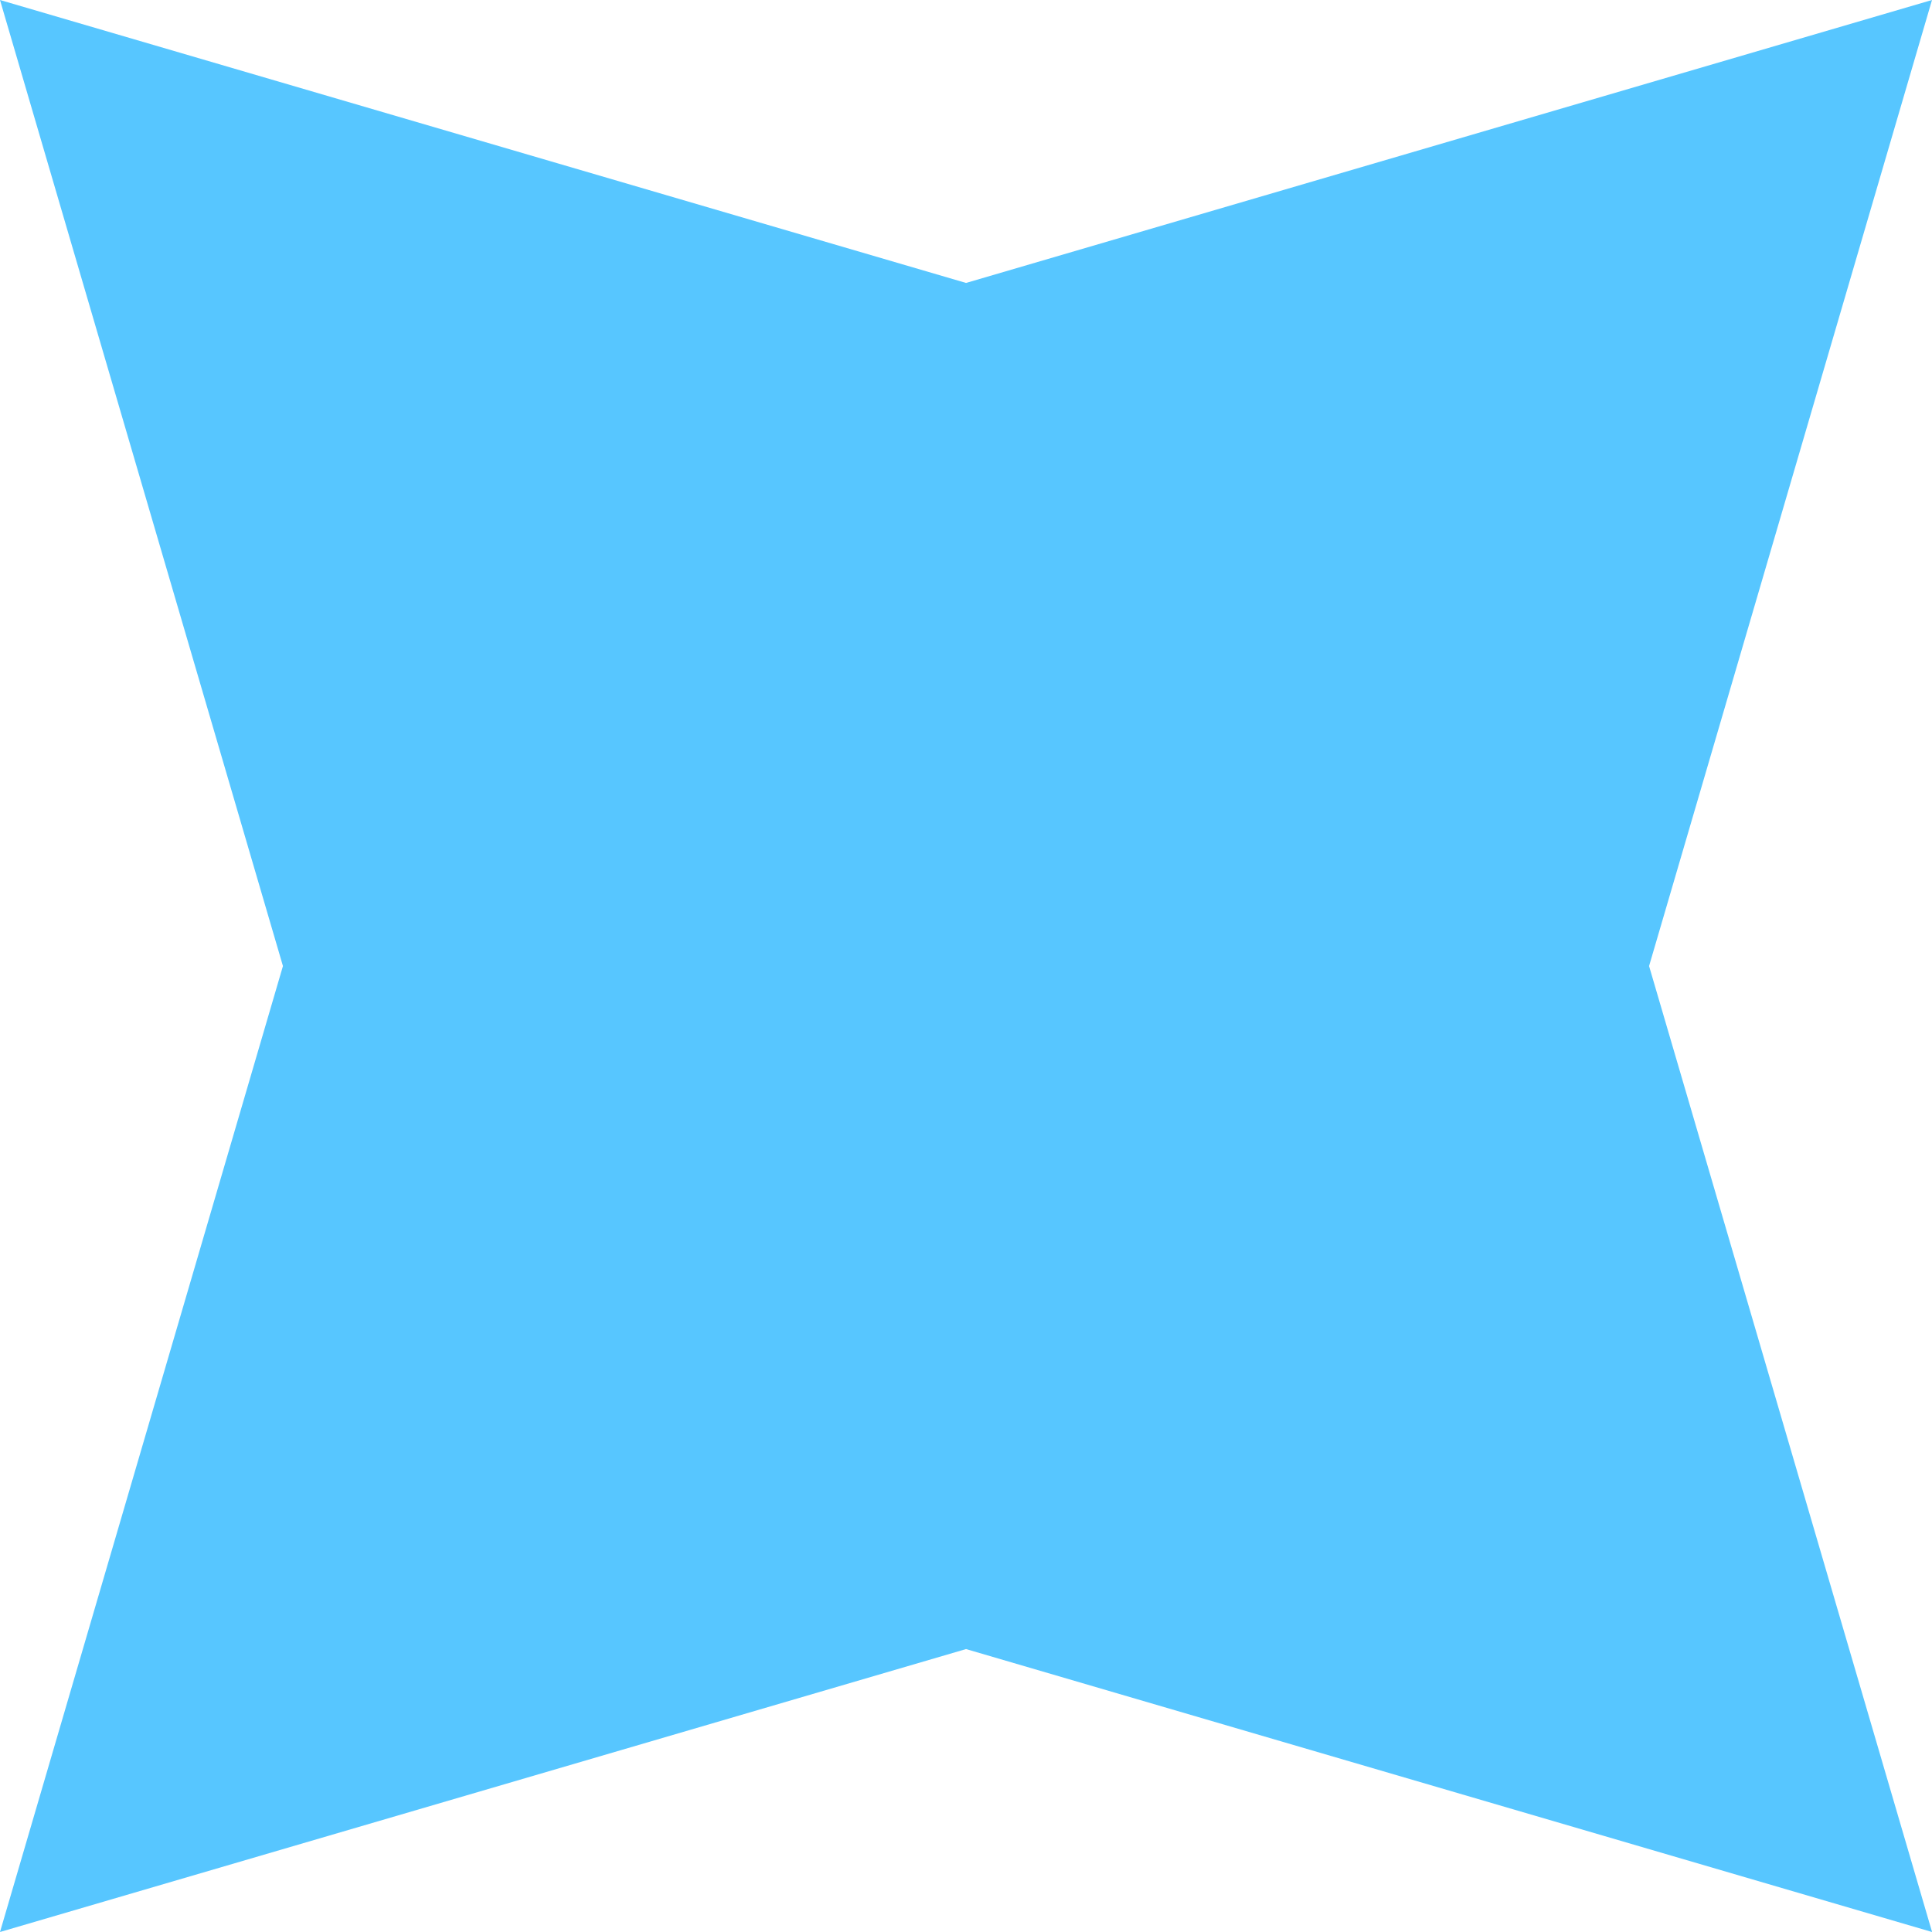 <svg xmlns="http://www.w3.org/2000/svg" width="133.594" height="133.594" viewBox="0 0 133.594 133.594"><path id="Trazado_4207" data-name="Trazado 4207" d="M66.8,19.565,0,0,19.565,66.8,0,133.594,66.8,114.03l66.8,19.565L114.03,66.8,133.594,0Z" fill="#57c6ff"></path></svg>